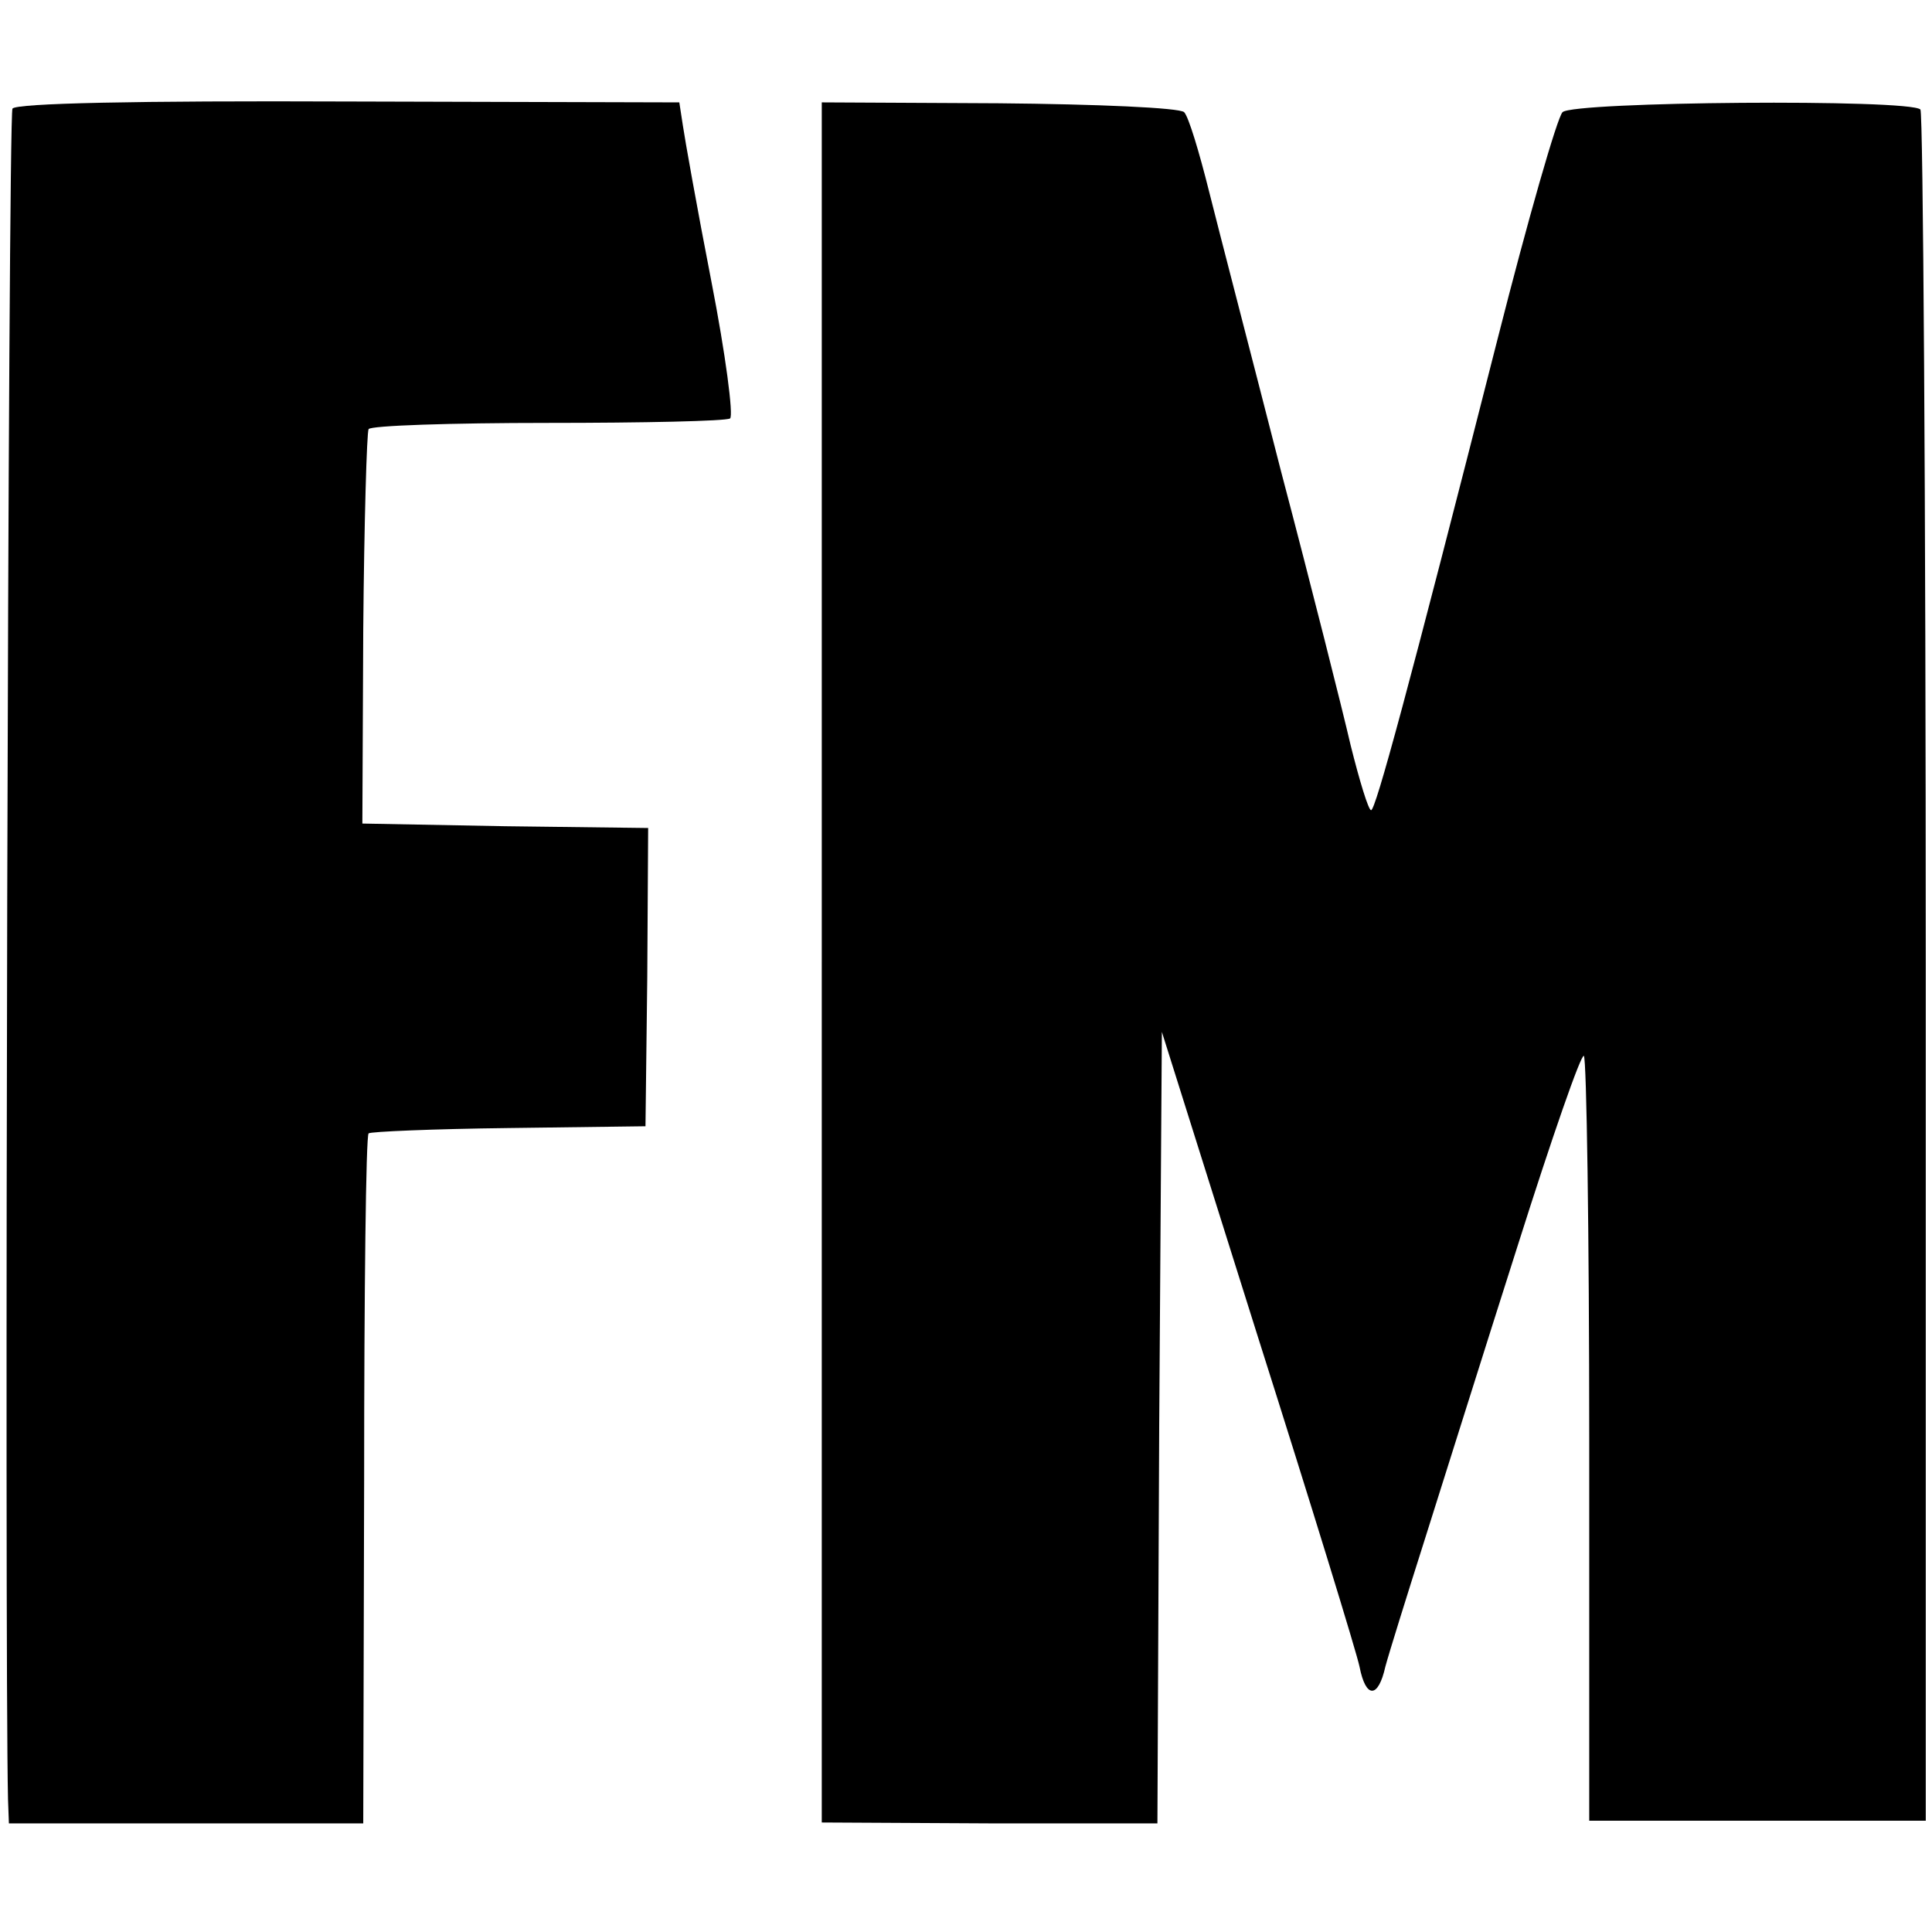 <?xml version="1.0" standalone="no"?>
<!DOCTYPE svg PUBLIC "-//W3C//DTD SVG 20010904//EN"
 "http://www.w3.org/TR/2001/REC-SVG-20010904/DTD/svg10.dtd">
<svg version="1.0" xmlns="http://www.w3.org/2000/svg"
 width="217pt" height="217pt" viewBox="0 0 217 217"
 preserveAspectRatio="xMidYMid meet">
<g transform="translate(0,217) scale(0.1,-0.1)"
fill="#000000" stroke="none">
<path d="M14 2048 c-5 -8 -9 -1725 -5 -1899 l1 -27 199 0 199 0 1 385 c0 212
2 387 5 390 2 2 73 5 157 6 l154 2 2 167 1 168 -161 2 -160 3 1 218 c1 120 4
222 6 225 2 4 93 7 201 7 108 0 200 2 205 5 4 3 -5 72 -21 154 -16 82 -30 161
-32 175 l-4 26 -371 1 c-240 1 -374 -2 -378 -8z"/>
<path d="M923 1089 l0 -966 189 -1 188 0 2 445 3 444 108 -343 c60 -189 111
-355 114 -370 7 -36 21 -36 29 0 4 15 24 79 44 142 20 63 67 213 105 332 38
120 71 215 74 212 3 -3 6 -198 6 -432 l0 -427 189 0 189 0 0 958 c0 526 -3
960 -6 964 -12 12 -390 9 -402 -3 -6 -6 -39 -121 -73 -255 -101 -397 -137
-529 -142 -529 -3 0 -13 33 -23 73 -9 39 -44 178 -78 307 -33 129 -70 271 -81
315 -11 44 -23 84 -28 89 -5 5 -98 9 -208 10 l-199 1 0 -966z"/>
</g>
</svg>
